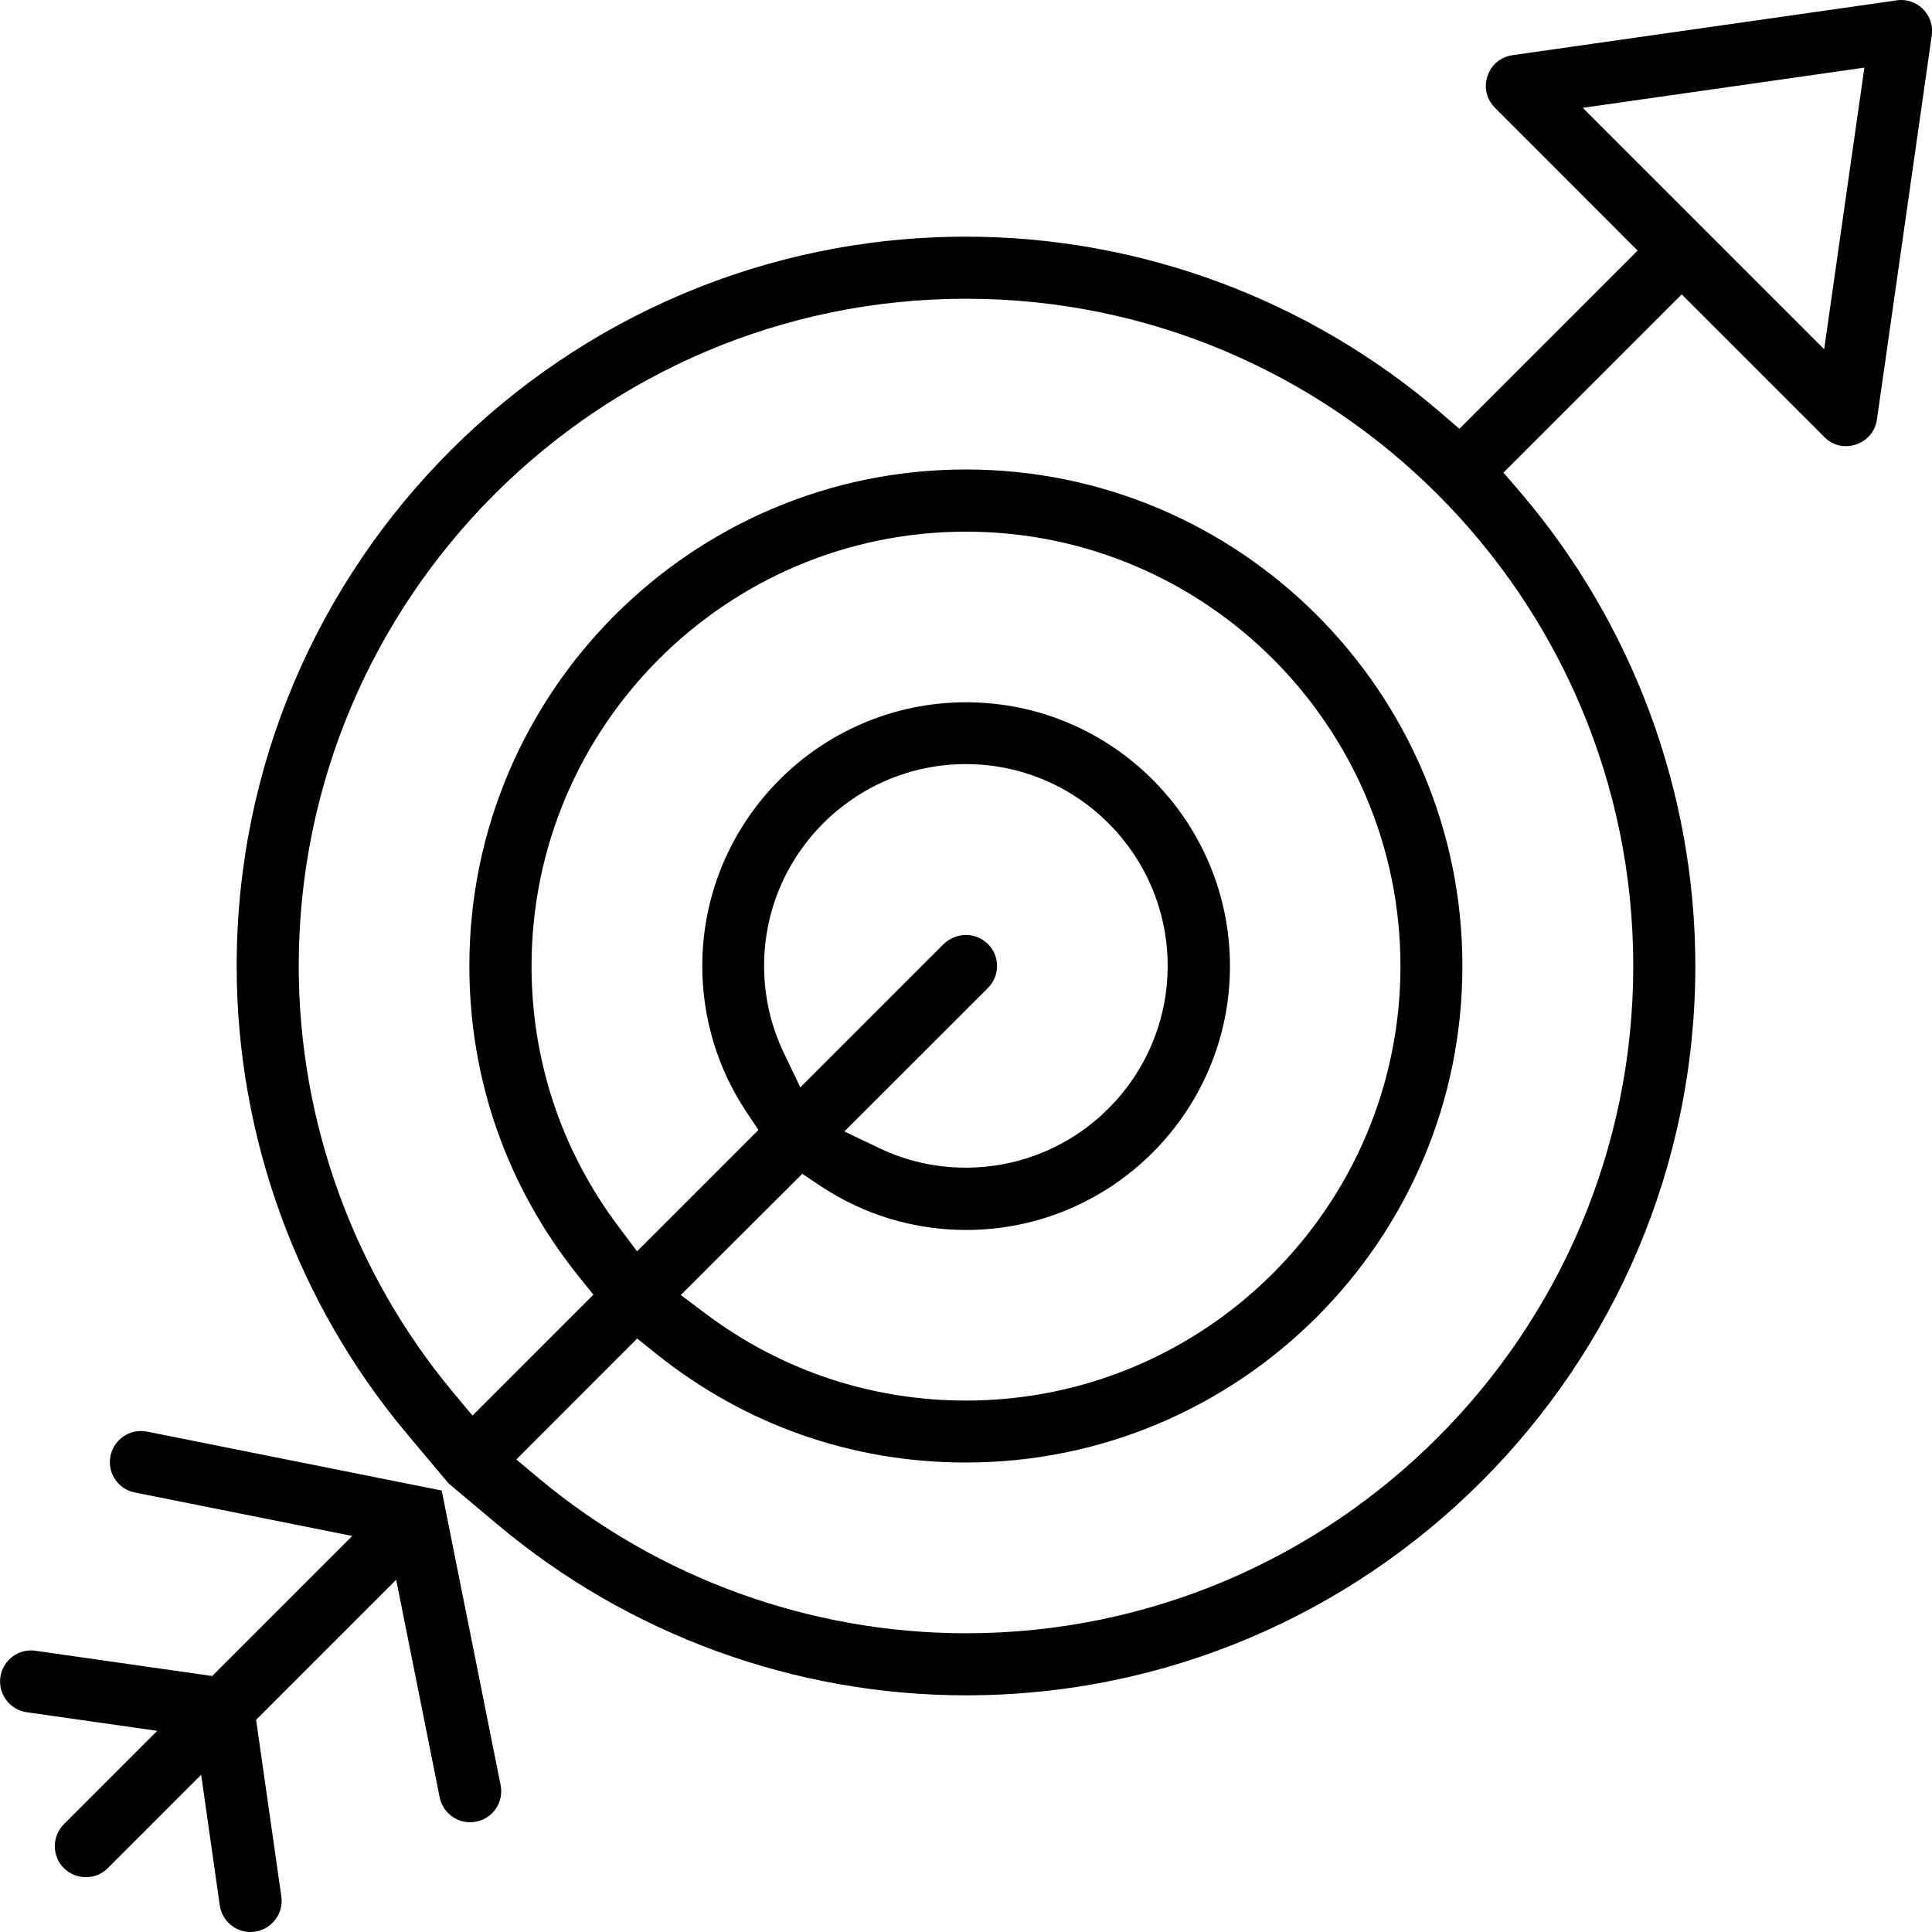<?xml version="1.0" encoding="utf-8"?>
<!-- Generator: Adobe Illustrator 28.0.0, SVG Export Plug-In . SVG Version: 6.00 Build 0)  -->
<svg version="1.1" id="レイヤー_1" xmlns="http://www.w3.org/2000/svg" xmlns:xlink="http://www.w3.org/1999/xlink" x="0px"
	 y="0px" viewBox="0 0 160 160" style="enable-background:new 0 0 160 160;" xml:space="preserve">
<g>
	<path d="M20.74,160c-1.27,0-2.36-0.95-2.54-2.21l-1.54-10.81l-7.73,7.73c-0.49,0.49-1.13,0.75-1.82,0.75
		c-0.69,0-1.33-0.27-1.82-0.75c-0.49-0.49-0.75-1.13-0.75-1.82c0-0.69,0.27-1.33,0.75-1.82l7.73-7.73L2.21,141.8
		c-1.4-0.2-2.38-1.51-2.18-2.91c0.18-1.26,1.27-2.21,2.54-2.21c0.12,0,0.25,0.01,0.37,0.03l14.63,2.09l11.6-11.6l-18.01-3.6
		c-0.67-0.13-1.25-0.52-1.63-1.09c-0.38-0.57-0.52-1.26-0.38-1.93c0.24-1.2,1.3-2.07,2.52-2.07c0.17,0,0.34,0.02,0.51,0.05
		l24.4,4.88l4.88,24.4c0.28,1.39-0.63,2.75-2.02,3.02c-0.17,0.03-0.34,0.05-0.51,0.05c-1.22,0-2.28-0.87-2.52-2.07l-3.6-18.01
		l-11.6,11.6l2.09,14.63c0.2,1.4-0.78,2.71-2.18,2.91C20.99,159.99,20.86,160,20.74,160z M80,140.4c-14.16,0-27.93-5.02-38.79-14.14
		l-4.06-3.41l-3.41-4.06C24.62,107.94,19.6,94.16,19.6,80c0-33.31,27.1-60.4,60.4-60.4c14.39,0,28.34,5.17,39.28,14.55l1.58,1.36
		l14.76-14.76L123.81,8.93c-0.7-0.7-0.94-1.69-0.62-2.63c0.31-0.94,1.09-1.59,2.07-1.73l31.81-4.54c0.13-0.02,0.25-0.03,0.38-0.03
		c0.74,0,1.44,0.32,1.93,0.89c0.49,0.57,0.71,1.3,0.6,2.04l-4.54,31.81c-0.21,1.45-1.45,2.21-2.57,2.21c0,0,0,0,0,0
		c-0.47,0-1.17-0.13-1.79-0.76l-11.81-11.81l-14.76,14.76l1.36,1.58C135.23,51.66,140.4,65.61,140.4,80
		C140.4,113.31,113.3,140.4,80,140.4z M42.76,120.87l1.89,1.58c9.91,8.26,22.46,12.81,35.35,12.81c30.47,0,55.26-24.79,55.26-55.26
		c0-30.47-24.79-55.26-55.26-55.26c-30.47,0-55.26,24.79-55.26,55.26c0,12.88,4.55,25.44,12.81,35.34l1.58,1.89l10.01-10.01
		l-1.26-1.57c-5.89-7.36-9.01-16.23-9.01-25.65c0-22.68,18.45-41.12,41.12-41.12c22.68,0,41.12,18.45,41.12,41.12
		c0,22.68-18.45,41.12-41.12,41.12c-9.42,0-18.29-3.11-25.65-9.01l-1.57-1.26L42.76,120.87z M56.38,107.25l2.08,1.56
		c6.26,4.69,13.71,7.18,21.54,7.18c19.84,0,35.98-16.14,35.98-35.98c0-19.84-16.14-35.98-35.98-35.98
		c-19.84,0-35.98,16.14-35.98,35.98c0,7.83,2.48,15.28,7.18,21.54l1.56,2.08l10.05-10.05l-1.02-1.53
		c-2.37-3.58-3.63-7.74-3.63-12.04c0-12.05,9.8-21.85,21.85-21.85c12.05,0,21.85,9.8,21.85,21.85c0,12.05-9.8,21.85-21.85,21.85
		c-4.29,0-8.46-1.25-12.04-3.63l-1.53-1.02L56.38,107.25z M80,77.43c0.69,0,1.33,0.27,1.82,0.75c0.49,0.49,0.75,1.13,0.75,1.82
		c0,0.69-0.27,1.33-0.75,1.82L69.93,93.7l2.86,1.37c2.26,1.08,4.68,1.63,7.2,1.63c9.21,0,16.71-7.49,16.71-16.71
		c0-9.21-7.49-16.71-16.71-16.71c-9.21,0-16.71,7.49-16.71,16.71c0,2.52,0.55,4.94,1.63,7.2l1.37,2.86l11.88-11.88
		C78.67,77.7,79.31,77.43,80,77.43z M131.08,8.93l19.99,19.99L154.4,5.6L131.08,8.93z"/>
</g>
</svg>
